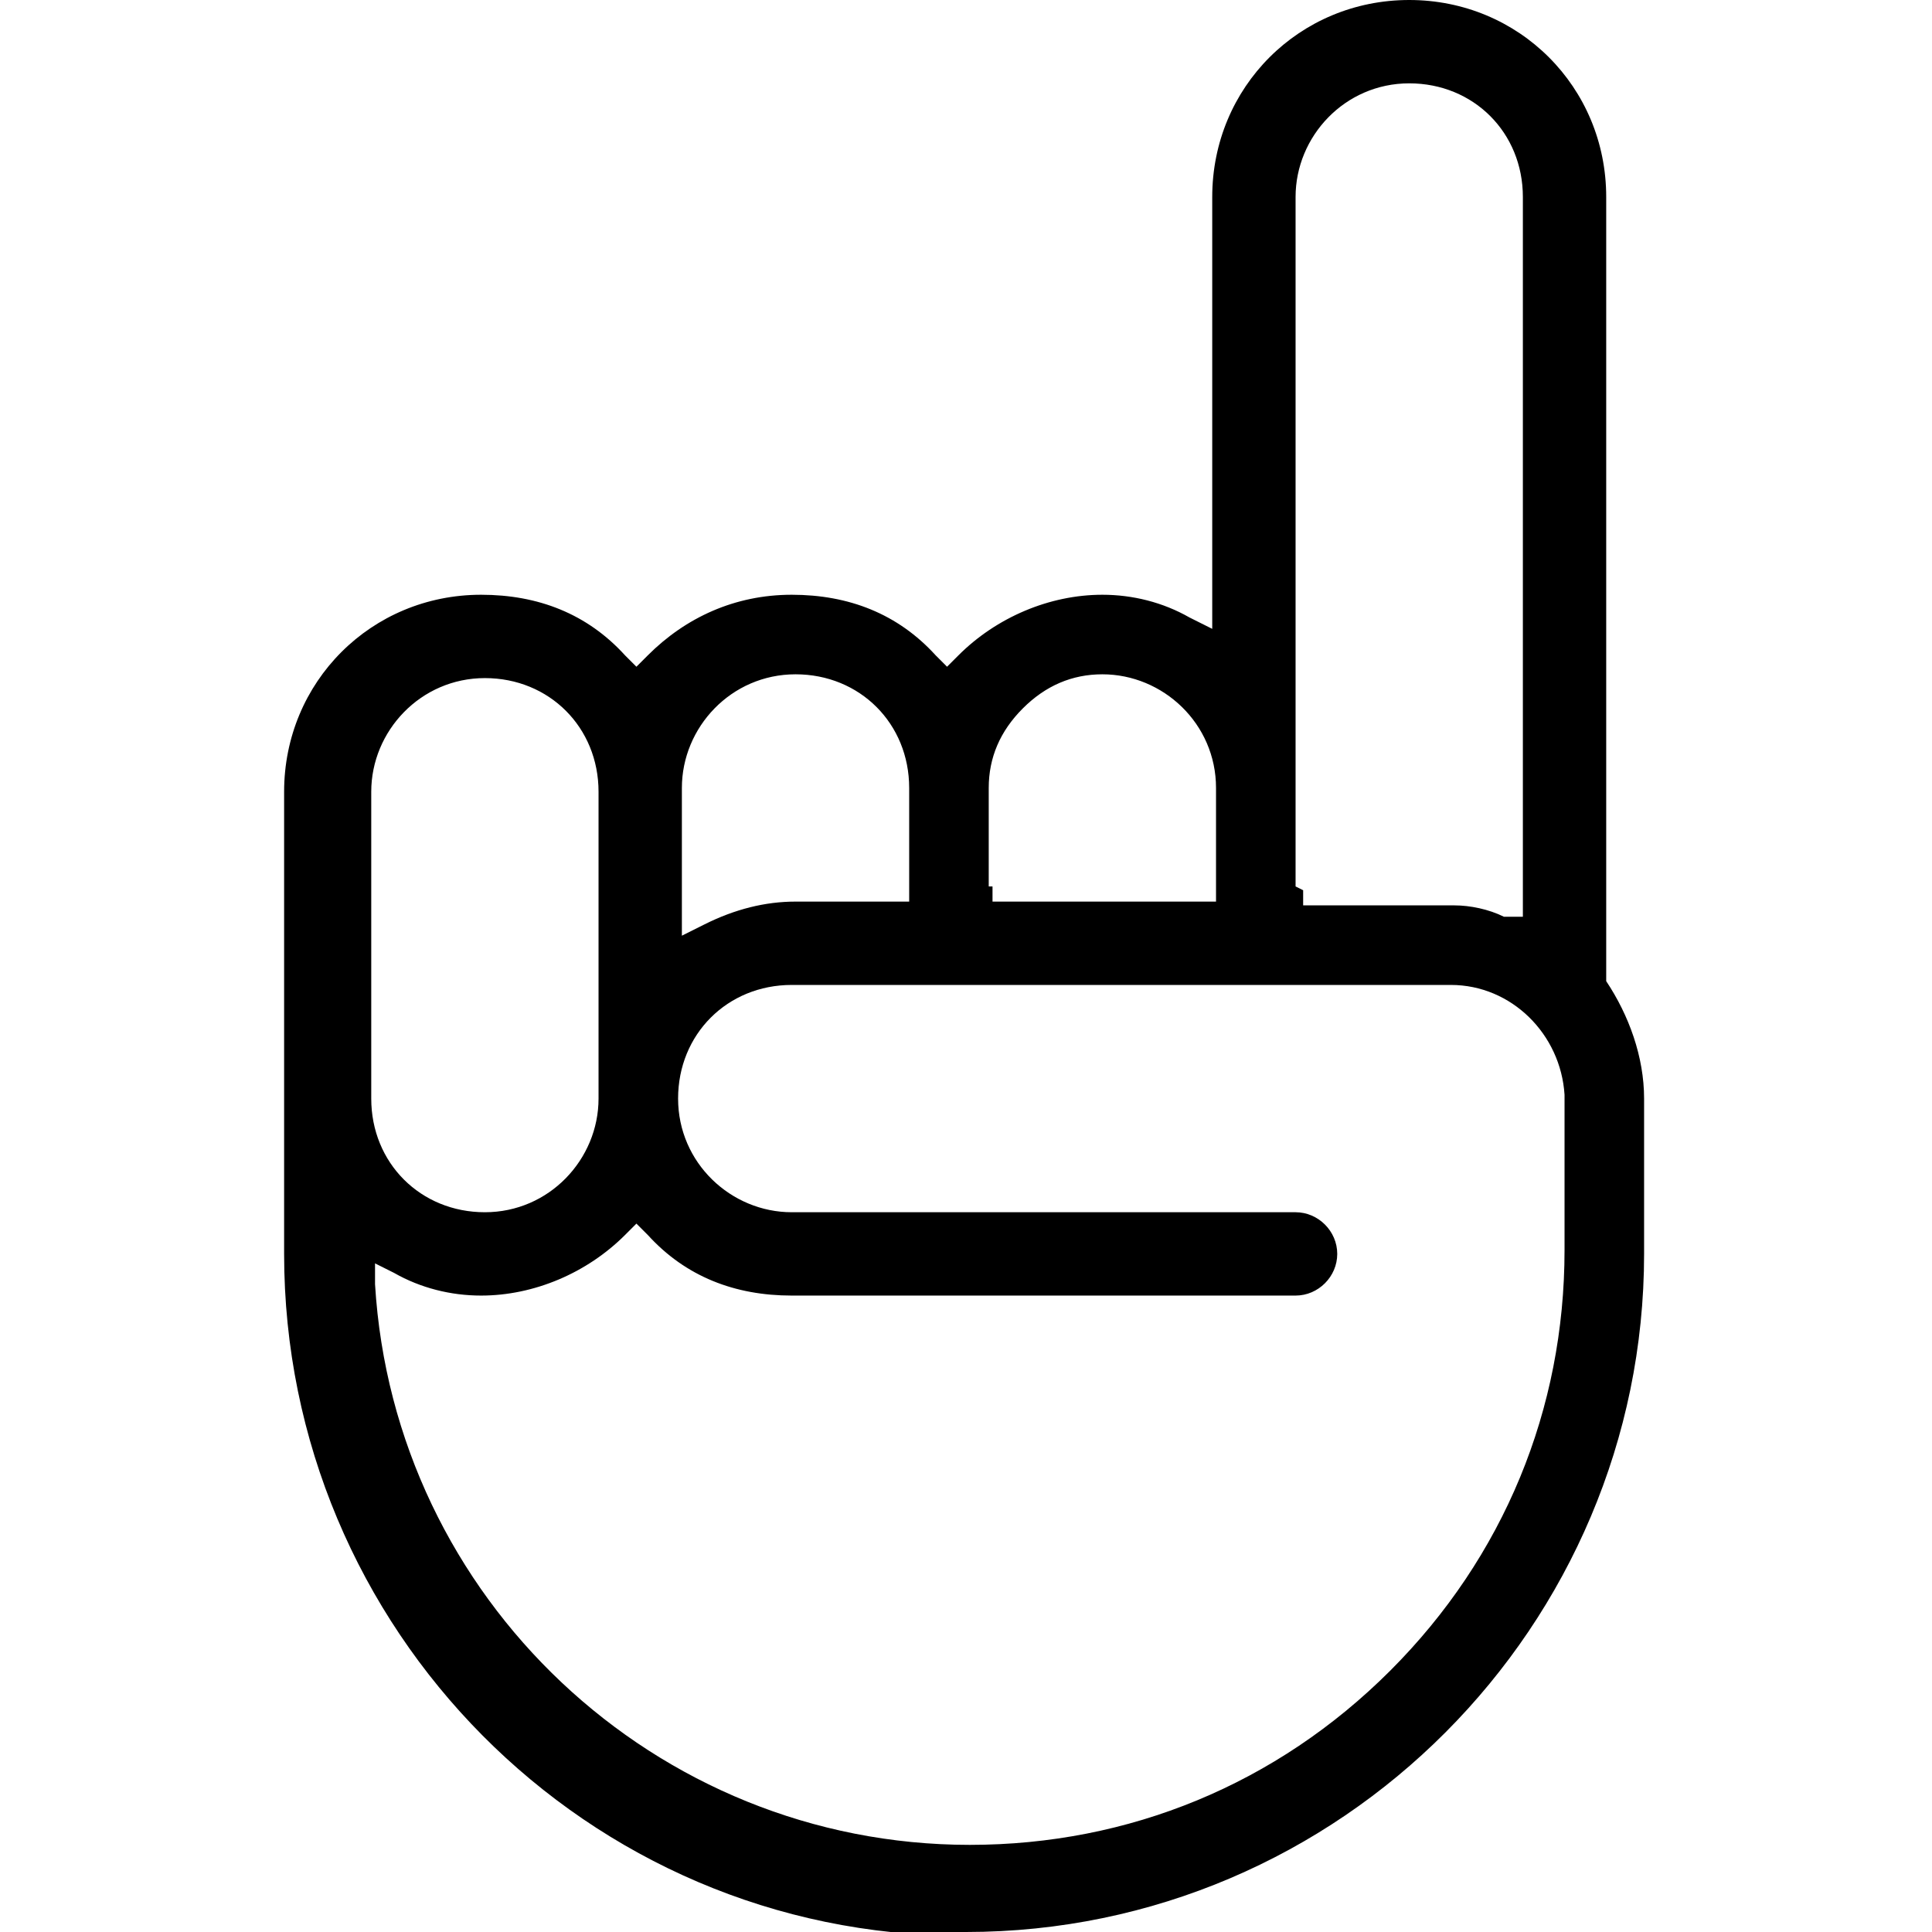 <?xml version="1.0" encoding="UTF-8"?>
<svg id="Calque_1" xmlns="http://www.w3.org/2000/svg" version="1.1" viewBox="0 0 51 51">
  <!-- Generator: Adobe Illustrator 29.0.0, SVG Export Plug-In . SVG Version: 2.1.0 Build 186)  -->
  <path d="M25.5,51c9.9,0,17.9-8.1,17.9-17.9v-4.1c0-1.1-.4-2.2-1-3.1h0V5.2c0-2.9-2.3-5.2-5.2-5.2s-5.2,2.3-5.2,5.2v11.4l-.6-.3c-.7-.4-1.5-.6-2.3-.6-1.4,0-2.8.6-3.8,1.6l-.3.3-.3-.3c-1-1.1-2.3-1.6-3.8-1.6s-2.8.6-3.8,1.6l-.3.3-.3-.3c-1-1.1-2.3-1.6-3.8-1.6-2.9,0-5.2,2.3-5.2,5.2v12.2c0,9.9,8,18,17.9,18ZM34.2,23.4V5.2c0-1.6,1.3-3,3-3s3,1.3,3,3v19h-.5c-.4-.2-.9-.3-1.3-.3h-4v-.4ZM26.1,23.4v-2.6c0-.8.3-1.5.9-2.1s1.3-.9,2.1-.9c1.6,0,3,1.3,3,3v3h-5.9v-.4s0,0,0,0ZM18,24v-3.2c0-1.6,1.3-3,3-3s3,1.3,3,3v3h-3c-.8,0-1.6.2-2.4.6l-.6.3v-.7h0ZM9.8,20.9c0-1.6,1.3-3,3-3s3,1.3,3,3v8.1c0,1.6-1.3,3-3,3s-3-1.3-3-3v-8.1ZM9.8,33.3l.6.3c.7.4,1.5.6,2.3.6,1.4,0,2.8-.6,3.8-1.6l.3-.3.3.3c1,1.1,2.3,1.6,3.8,1.6h13.3c.6,0,1.1-.5,1.1-1.1s-.5-1.1-1.1-1.1h-13.3c-1.6,0-3-1.3-3-3s1.3-3,3-3h17.4c1.6,0,2.9,1.3,3,2.9v4.1c0,4.2-1.6,8.1-4.6,11.1-3,3-6.9,4.6-11.1,4.6-8.3,0-15.2-6.5-15.7-14.8v-.7h0Z"/>
</svg>